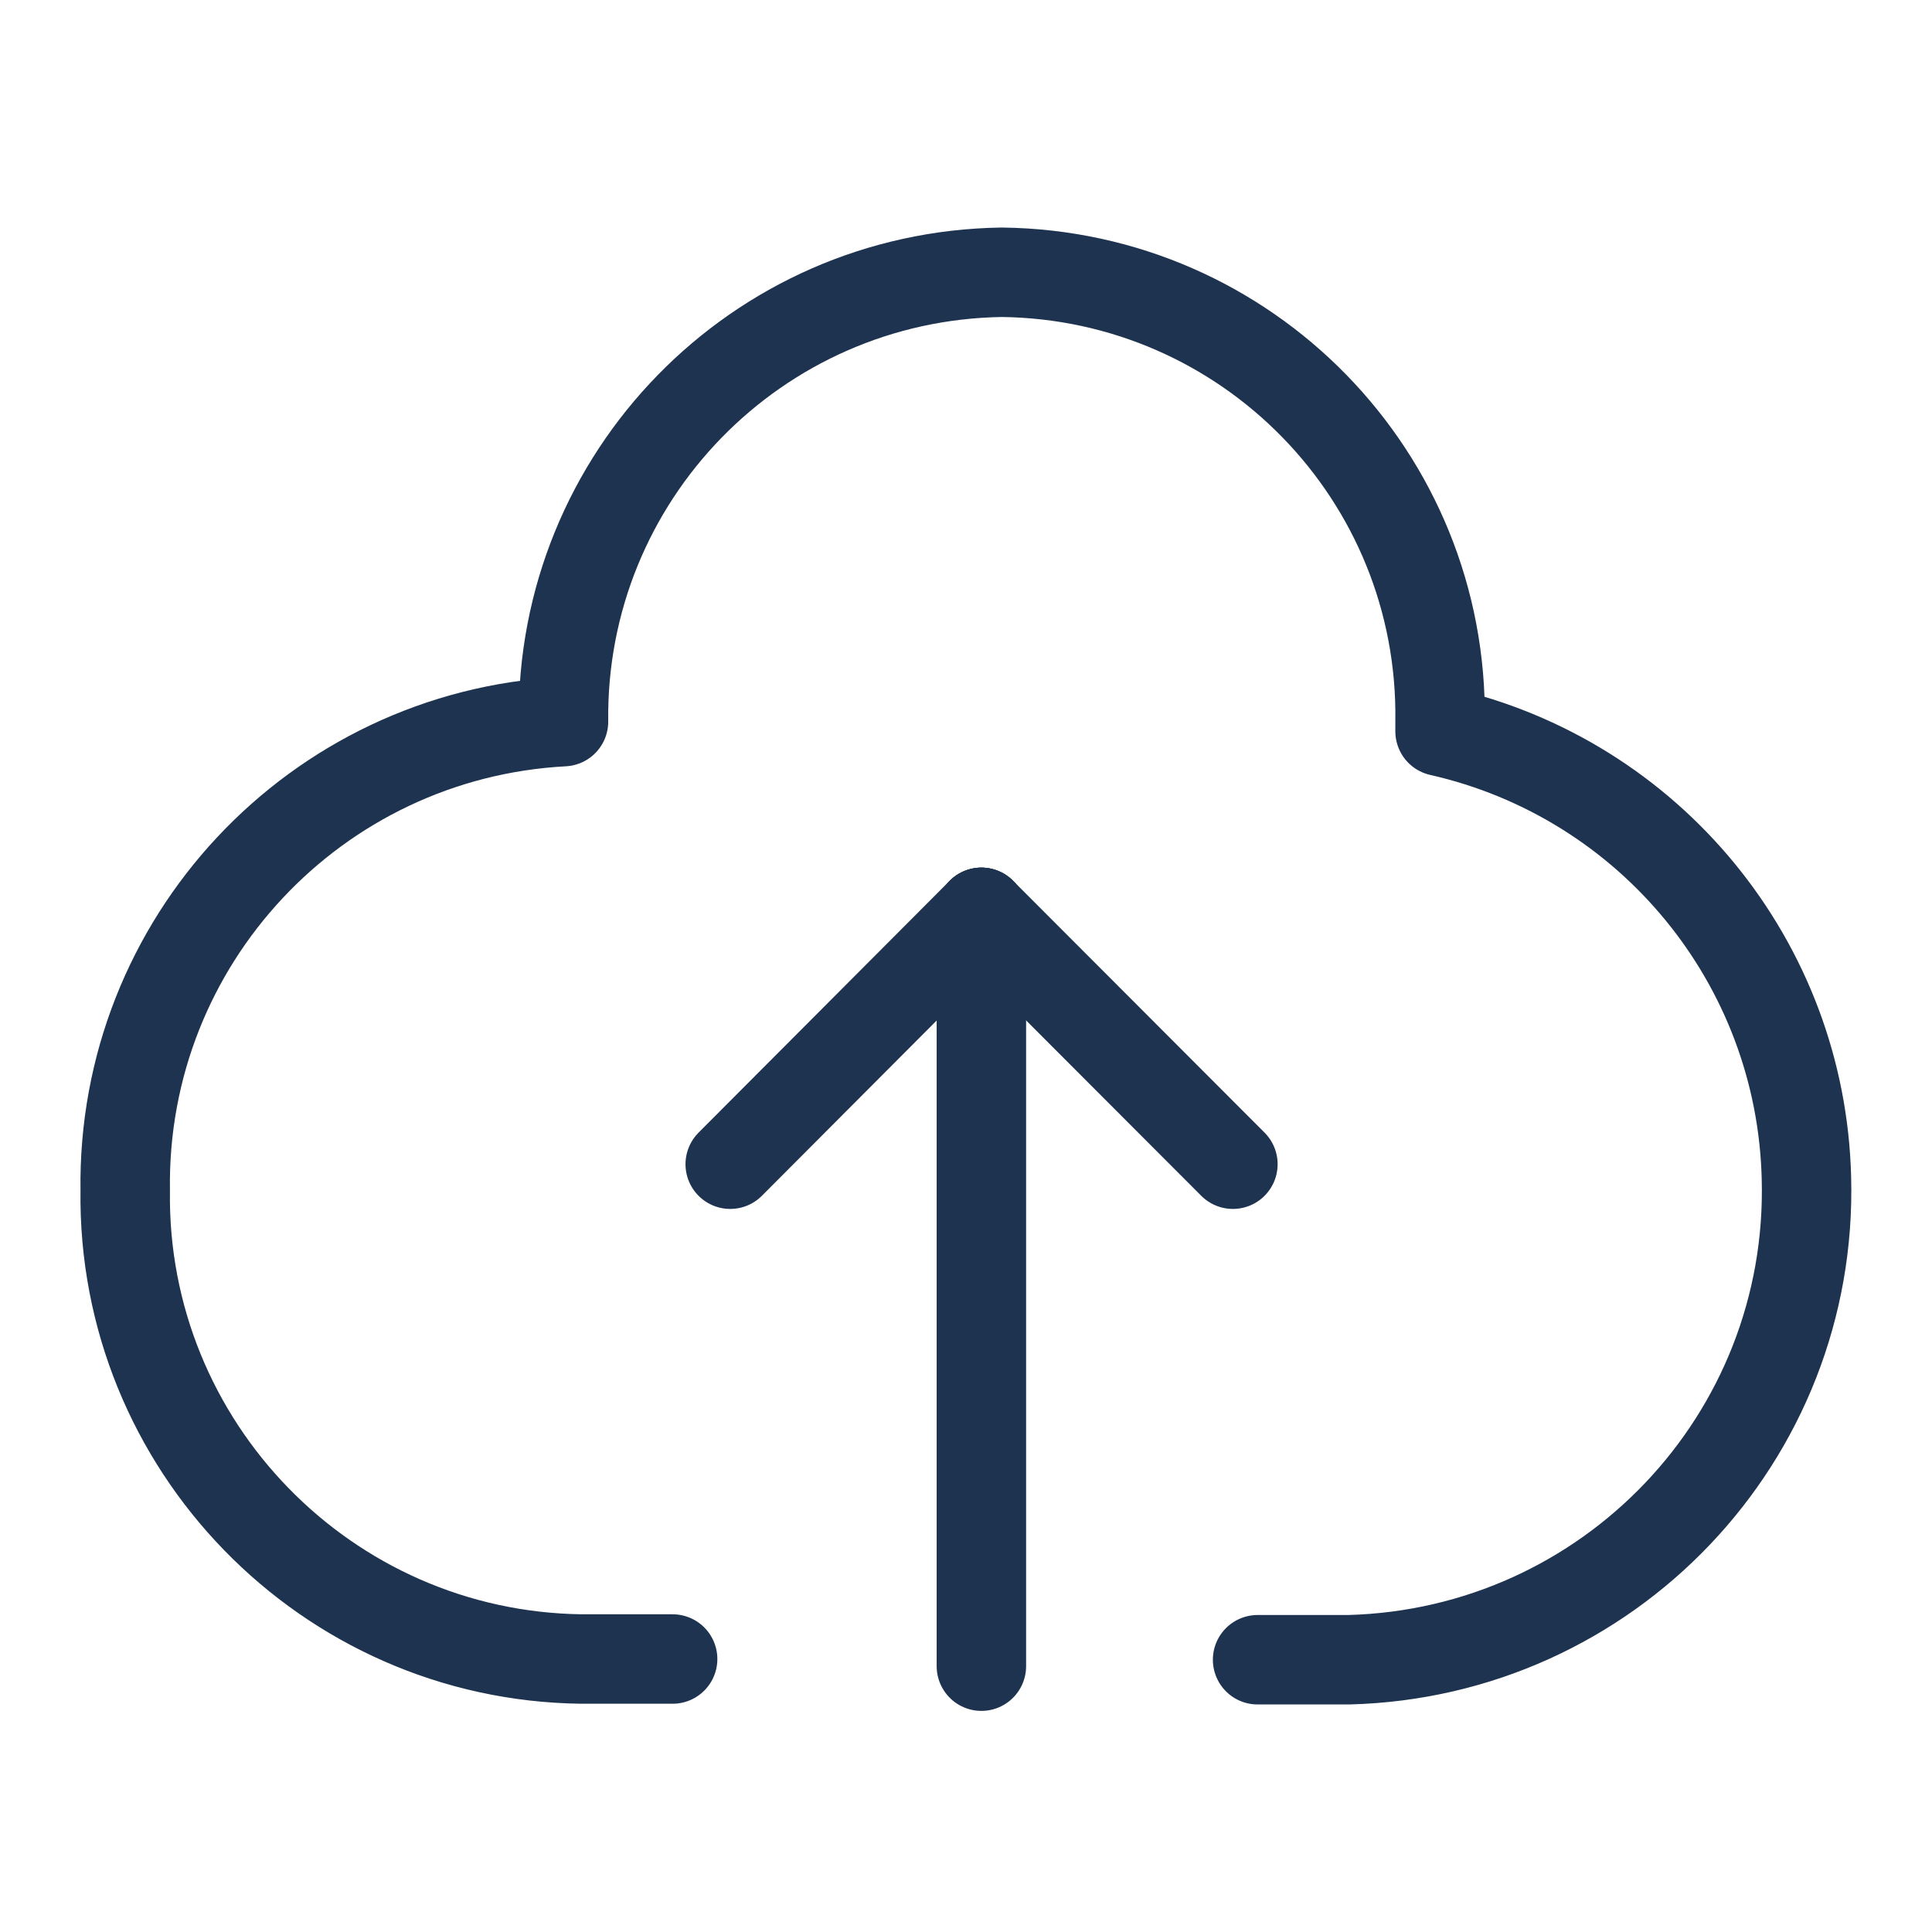 <?xml version="1.0" encoding="UTF-8"?><svg id="Layer_1" xmlns="http://www.w3.org/2000/svg" viewBox="0 0 54 54"><defs><style>.cls-1{stroke:#1e334f;}.cls-1,.cls-2{fill:none;stroke-linecap:round;stroke-linejoin:round;stroke-width:2.5px;}.cls-2{stroke:#1e334f;}</style></defs><line class="cls-1" x1="27.43" y1="46.57" x2="27.43" y2="25.5"/><line class="cls-1" x1="27.43" y1="25.5" x2="20.41" y2="32.54"/><line class="cls-1" x1="27.43" y1="25.5" x2="34.46" y2="32.54"/><path class="cls-2" d="M35.15,46.39h2.55c7.25-.19,12.99-6.2,12.79-13.47-.15-6.01-4.37-11.15-10.24-12.48v-.27c.1-6.86-5.39-12.48-12.25-12.56h0c-6.86,.1-12.33,5.72-12.25,12.56h0c-6.94,.37-12.35,6.15-12.25,13.1-.1,7.13,5.62,13.01,12.75,13.1h2.55"/></svg>